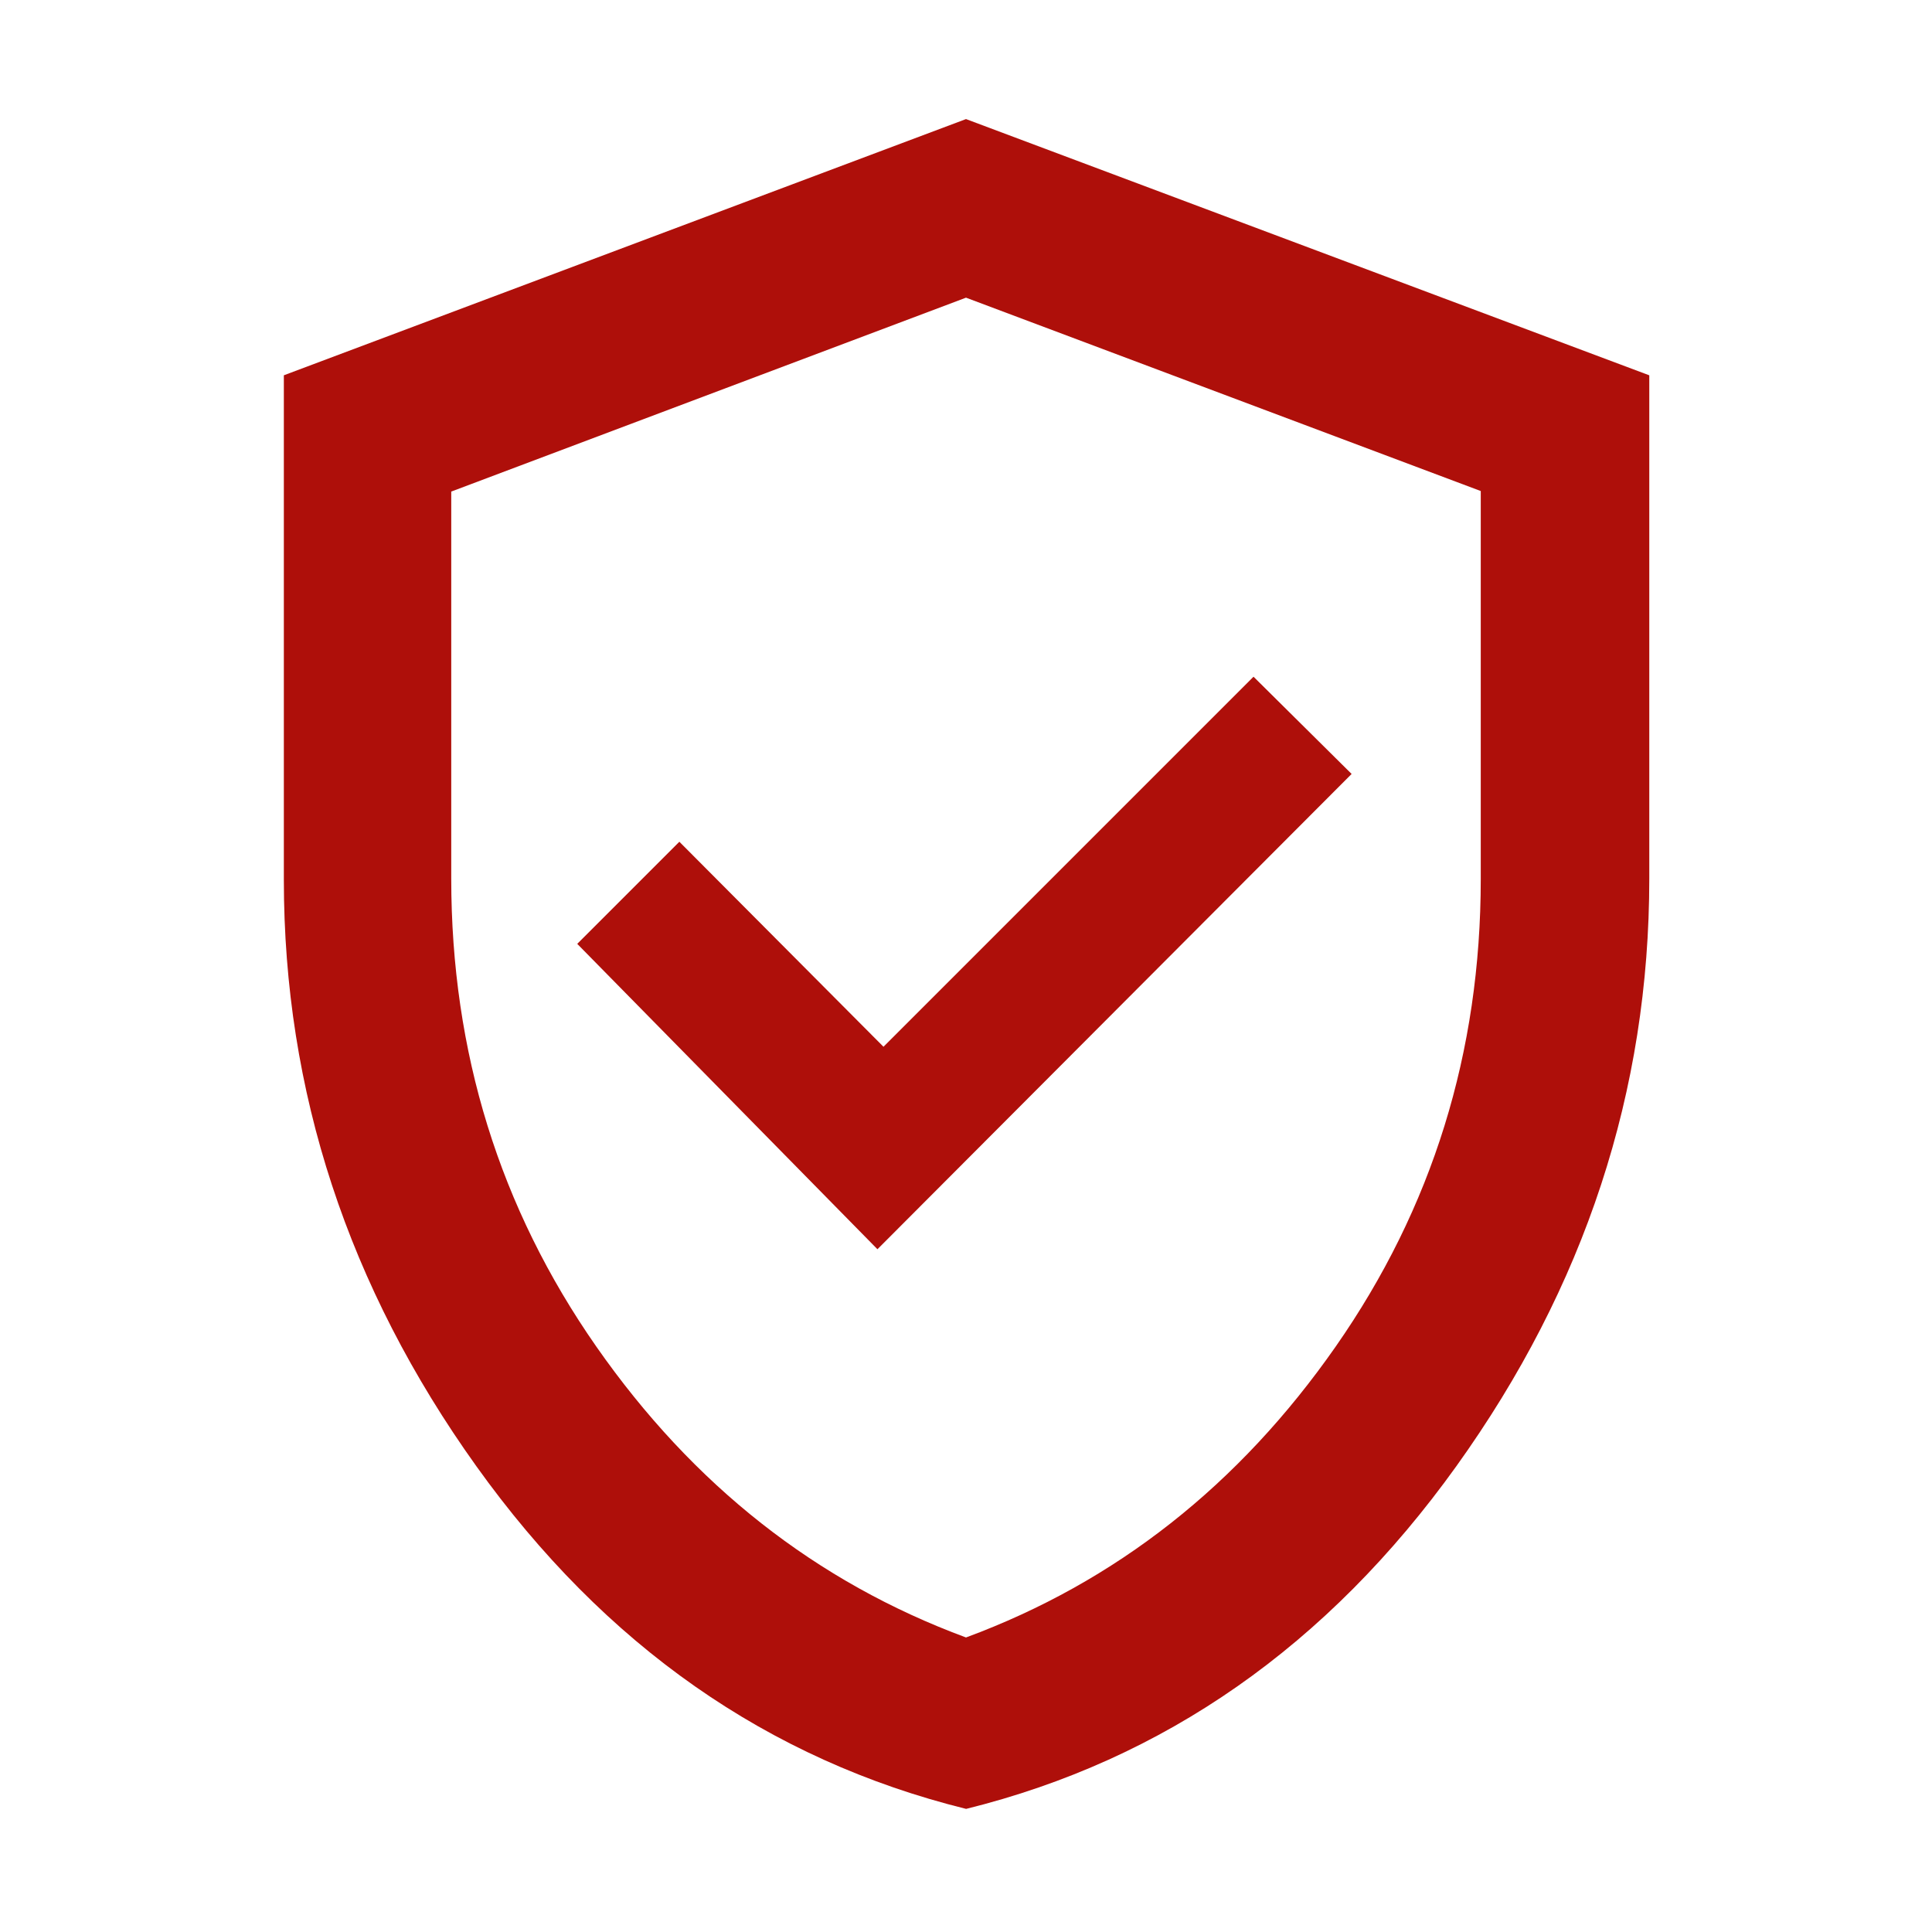 <svg xmlns="http://www.w3.org/2000/svg" height="48px" viewBox="0 -960 960 960" width="48px" fill="#ae0f0a"><path d="m436-339.26 235.61-236.17-48.74-48.31L439-439.87 337.57-541.74 286.83-491 436-339.26Zm44.06 278.09Q332.36-97.76 236.7-231.44q-95.66-133.68-95.66-291.4v-250.68L480-900.83l339.52 127.32v250.05q0 158.34-95.88 292.02Q627.75-97.76 480.06-61.17Zm-.06-85.18q111.61-41.26 183.7-144.55 72.08-103.3 72.08-232.28v-192.83L480-812.09l-255.78 96.35v192.3q0 129.24 72.08 232.54Q368.39-187.61 480-146.35ZM480-480Z"></path></svg>